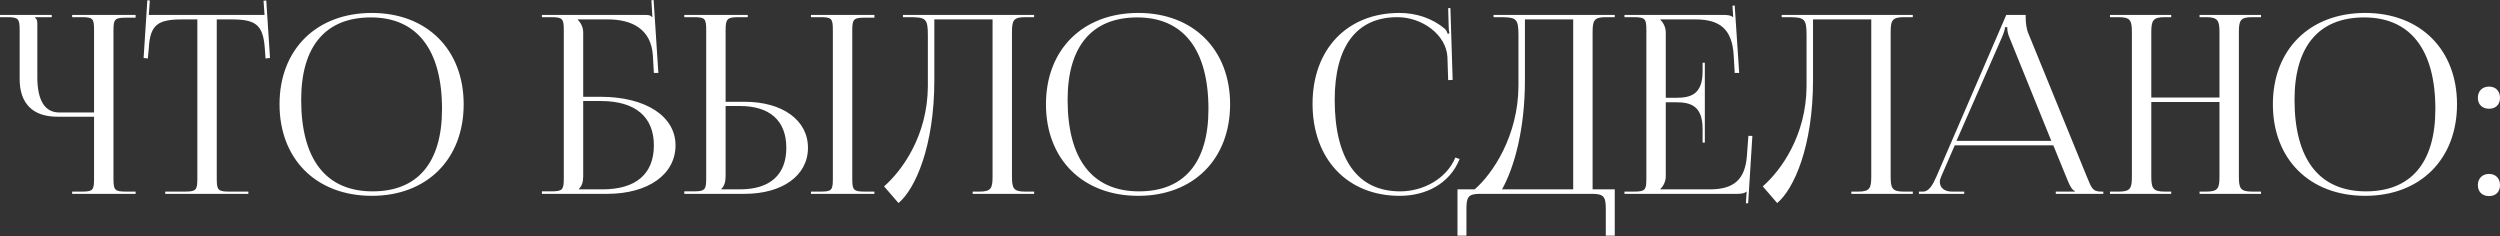 <?xml version="1.0" encoding="UTF-8"?> <svg xmlns="http://www.w3.org/2000/svg" width="2010" height="190" viewBox="0 0 2010 190" fill="none"><rect x="0" y="0" width="2010" height="190" fill="#333333" stroke="none"/> <path d="M58.018 155.849H109.034V154.049H102.031C92.428 154.049 91.228 153.248 91.228 143.645V24.608C91.228 15.005 92.428 14.205 102.031 14.205H109.034V12.005H58.018V13.805H65.02C74.623 13.805 75.623 14.605 75.623 24.208V90.429H47.614C36.011 90.429 30.009 80.626 30.009 62.02V19.407C30.009 16.206 29.609 15.606 28.208 14.205V13.805H41.613V12.005H-0V13.805H5.201C14.804 13.805 15.805 14.805 15.805 24.408V63.621C15.805 83.227 26.408 93.83 46.014 93.83H75.623V143.645C75.623 153.248 74.623 154.049 65.02 154.049H58.018V155.849ZM132.861 155.849H199.682V154.049H184.877C175.274 154.049 174.274 153.048 174.274 143.445V15.606H185.878C205.084 15.606 211.486 19.407 212.886 38.613L213.486 47.015L217.087 46.615L214.086 0.401L211.886 0.601L212.686 12.005H119.657L120.457 0.401L118.457 0.201L115.456 46.615L118.857 47.015L119.657 38.613C120.657 19.407 127.46 15.606 146.666 15.606H158.669V143.445C158.669 153.048 157.669 154.049 148.066 154.049H132.861V155.849ZM298.968 157.45C343.181 157.45 372.791 128.041 372.791 83.827C372.791 39.813 343.181 10.404 298.968 10.404C254.354 10.404 224.744 39.813 224.744 83.827C224.744 128.041 254.354 157.45 298.968 157.45ZM299.568 153.849C262.156 153.849 242.15 128.241 242.15 80.226C242.15 37.212 261.756 14.005 298.167 14.005C335.179 14.005 355.385 39.813 355.385 87.628C355.385 130.841 335.779 153.849 299.568 153.849ZM435.687 155.849H488.103C521.113 155.849 543.12 140.244 543.12 116.837C543.12 93.43 519.113 77.825 482.901 77.825H468.897V26.209C468.897 21.808 466.896 18.206 464.496 15.806V15.606H488.703C507.909 15.606 523.514 23.208 524.914 44.615L525.715 58.619H529.316L525.515 0.001L523.714 0.201L524.514 13.805H524.314C522.914 12.405 522.114 12.005 518.913 12.005H435.687V13.805H442.689C452.292 13.805 453.292 14.805 453.292 24.408V143.245C453.292 152.848 452.292 153.849 442.689 153.849H435.687V155.849ZM468.897 81.226H483.101C510.71 81.226 525.715 93.83 525.715 116.837C525.715 140.044 511.11 152.248 484.302 152.248H465.496V151.848C467.897 149.447 468.897 146.246 468.897 141.645V81.226ZM652.007 155.849H703.023V154.049H696.021C686.418 154.049 685.217 153.248 685.217 143.645V24.608C685.217 15.005 686.418 14.205 696.021 14.205H703.023V12.005H652.007V13.805H659.009C668.612 13.805 669.613 14.605 669.613 24.208V143.645C669.613 153.248 668.612 154.049 659.009 154.049H652.007V155.849ZM550.175 155.849H598.59C629.2 155.849 649.606 141.045 649.606 118.838C649.606 96.631 629.2 81.826 598.59 81.826H583.386V24.608C583.386 15.005 584.586 13.805 594.189 13.805H601.191V12.005H550.175V13.805H557.178C566.781 13.805 567.781 14.605 567.781 24.208V143.245C567.781 152.848 566.781 153.849 557.178 153.849H550.175V155.849ZM583.386 85.227H594.789C618.997 85.227 632.201 97.031 632.201 118.838C632.201 140.645 618.997 152.248 594.789 152.248H579.985V151.848C582.385 149.447 583.386 146.246 583.386 141.645V85.227ZM725.996 12.005V13.805H730.397C744.401 13.805 746.002 14.605 746.002 28.61V69.222C745.802 109.035 725.395 137.043 710.791 149.847L722.395 163.252C735.799 152.048 751.204 117.837 751.204 64.421V15.606H798.018V141.645C798.018 151.248 797.018 154.049 787.415 154.049H782.013V155.849H831.428V154.049H824.226C814.623 154.049 813.623 151.248 813.623 141.645V26.209C813.623 16.606 814.623 13.805 824.226 13.805H831.428V12.005H798.018H743.201H725.996ZM915.175 157.45C959.389 157.45 988.998 128.041 988.998 83.827C988.998 39.813 959.389 10.404 915.175 10.404C870.561 10.404 840.952 39.813 840.952 83.827C840.952 128.041 870.561 157.45 915.175 157.45ZM915.775 153.849C878.363 153.849 858.357 128.241 858.357 80.226C858.357 37.212 877.963 14.005 914.375 14.005C951.386 14.005 971.592 39.813 971.592 87.628C971.592 130.841 951.986 153.849 915.775 153.849ZM1055.29 83.427C1055.29 127.841 1083.3 157.45 1125.32 157.45C1146.32 157.45 1165.53 147.847 1173.53 127.841L1170.13 126.64C1163.13 143.445 1144.72 153.849 1125.72 153.849C1091.51 153.849 1073.1 128.241 1073.1 80.226C1073.1 37.212 1090.71 13.805 1123.52 13.805C1143.32 13.805 1162.73 27.809 1163.73 45.815L1164.33 64.421L1167.93 64.221L1166.13 6.403L1164.33 6.603L1164.73 21.007C1164.73 23.208 1164.93 25.209 1165.33 26.809L1163.93 27.209C1163.53 25.809 1162.73 24.208 1161.73 23.208C1151.52 14.605 1138.52 10.404 1125.12 10.404C1083.1 10.404 1055.29 39.613 1055.29 83.427ZM1171.82 152.248V189.46H1179.02V168.253C1179.02 158.65 1180.22 155.849 1189.83 155.849H1280.25C1289.86 155.849 1291.06 158.65 1291.06 168.253V189.46H1298.26V152.248H1280.45V26.209C1280.45 16.606 1281.45 13.805 1291.06 13.805H1298.26V12.005H1200.83V13.805H1205.23C1219.23 13.805 1220.84 14.605 1220.84 28.61V69.222C1220.64 109.035 1200.23 139.644 1185.62 152.248H1171.82ZM1207.63 152.248C1217.43 134.643 1226.04 104.233 1226.04 64.421V15.606H1264.85V152.248H1207.63ZM1370.69 114.636V50.416H1368.89V57.419C1368.89 76.625 1358.49 78.625 1347.29 78.625H1339.28V26.209C1339.28 21.808 1337.28 18.206 1334.88 15.806V15.606H1363.09C1382.3 15.606 1392.7 23.008 1393.9 44.615L1394.7 58.619H1398.3L1394.7 4.402L1392.9 4.602L1393.5 13.805H1393.3C1391.9 12.405 1389.1 12.005 1385.9 12.005H1306.07V13.805H1313.08C1322.68 13.805 1323.68 14.805 1323.68 24.408V143.445C1323.68 153.048 1322.68 154.049 1313.08 154.049H1306.07V155.849H1396.7C1399.9 155.849 1402.7 155.449 1404.1 154.049H1404.31L1403.7 163.452H1405.51L1408.91 109.235H1405.71L1404.51 125.24C1403.1 144.446 1393.9 152.248 1374.7 152.248H1334.88V152.048C1337.28 149.647 1339.28 146.046 1339.28 141.645V82.226H1347.29C1358.49 82.226 1368.89 84.427 1368.89 103.633V114.636H1370.69ZM1432.47 12.005V13.805H1436.87C1450.87 13.805 1452.47 14.605 1452.47 28.61V69.222C1452.27 109.035 1431.87 137.043 1417.26 149.847L1428.86 163.252C1442.27 152.048 1457.67 117.837 1457.67 64.421V15.606H1504.49V141.645C1504.49 151.248 1503.49 154.049 1493.88 154.049H1488.48V155.849H1537.9V154.049H1530.7C1521.09 154.049 1520.09 151.248 1520.09 141.645V26.209C1520.09 16.606 1521.09 13.805 1530.7 13.805H1537.9V12.005H1504.49H1449.67H1432.47ZM1542.82 155.849H1579.23V154.049H1569.43C1563.43 154.049 1559.63 151.048 1559.63 146.246C1559.63 144.846 1560.03 143.445 1560.83 141.645L1571.63 116.837H1650.85L1662.06 144.246C1663.46 147.647 1665.46 152.648 1668.26 153.649V154.049H1652.85V155.849H1691.07V154.049H1689.47C1682.26 154.049 1681.66 151.248 1677.66 141.645L1630.45 26.009C1629.45 23.608 1628.65 18.407 1628.65 14.405V12.005H1613.04L1557.02 141.645C1554.02 148.447 1551.02 154.049 1546.02 154.049H1542.82V155.849ZM1573.03 113.236L1609.64 29.81C1611.44 25.609 1612.04 23.008 1612.04 21.808H1613.84C1613.84 24.008 1614.04 26.609 1615.44 29.81L1649.25 113.236H1573.03ZM1696.43 155.849H1745.65V154.049H1740.44C1730.84 154.049 1729.64 151.248 1729.64 141.645V82.026H1784.46V141.645C1784.46 151.248 1783.46 154.049 1773.85 154.049H1768.45V155.849H1817.87V154.049H1810.67C1801.06 154.049 1800.06 151.248 1800.06 141.645V26.209C1800.06 16.606 1801.06 13.805 1810.67 13.805H1817.87V12.005H1768.45V13.805H1773.65C1783.26 13.805 1784.46 16.606 1784.46 26.209V78.425H1729.64V26.209C1729.64 16.606 1730.84 13.805 1740.44 13.805H1745.65V12.005H1696.43V13.805H1703.43C1713.04 13.805 1714.04 16.606 1714.04 26.209V141.645C1714.04 151.248 1713.04 154.049 1703.43 154.049H1696.43V155.849ZM1901.61 157.45C1945.83 157.45 1975.44 128.041 1975.44 83.827C1975.44 39.813 1945.83 10.404 1901.61 10.404C1857 10.404 1827.39 39.813 1827.39 83.827C1827.39 128.041 1857 157.45 1901.61 157.45ZM1902.21 153.849C1864.8 153.849 1844.8 128.241 1844.8 80.226C1844.8 37.212 1864.4 14.005 1900.81 14.005C1937.83 14.005 1958.03 39.813 1958.03 87.628C1958.03 130.841 1938.43 153.849 1902.21 153.849ZM2001.2 139.844C1995.6 139.844 1992.19 143.645 1992.19 148.847C1992.19 154.449 1996 157.65 2001.2 157.65C2006.8 157.65 2010 154.049 2010 148.847C2010 143.245 2006.4 139.844 2001.2 139.844ZM2001.2 69.622C1995.6 69.622 1992.19 73.424 1992.19 78.625C1992.19 84.227 1996 87.428 2001.2 87.428C2006.8 87.428 2010 83.827 2010 78.625C2010 73.023 2006.4 69.622 2001.2 69.622Z" fill="white"></path> </svg> 